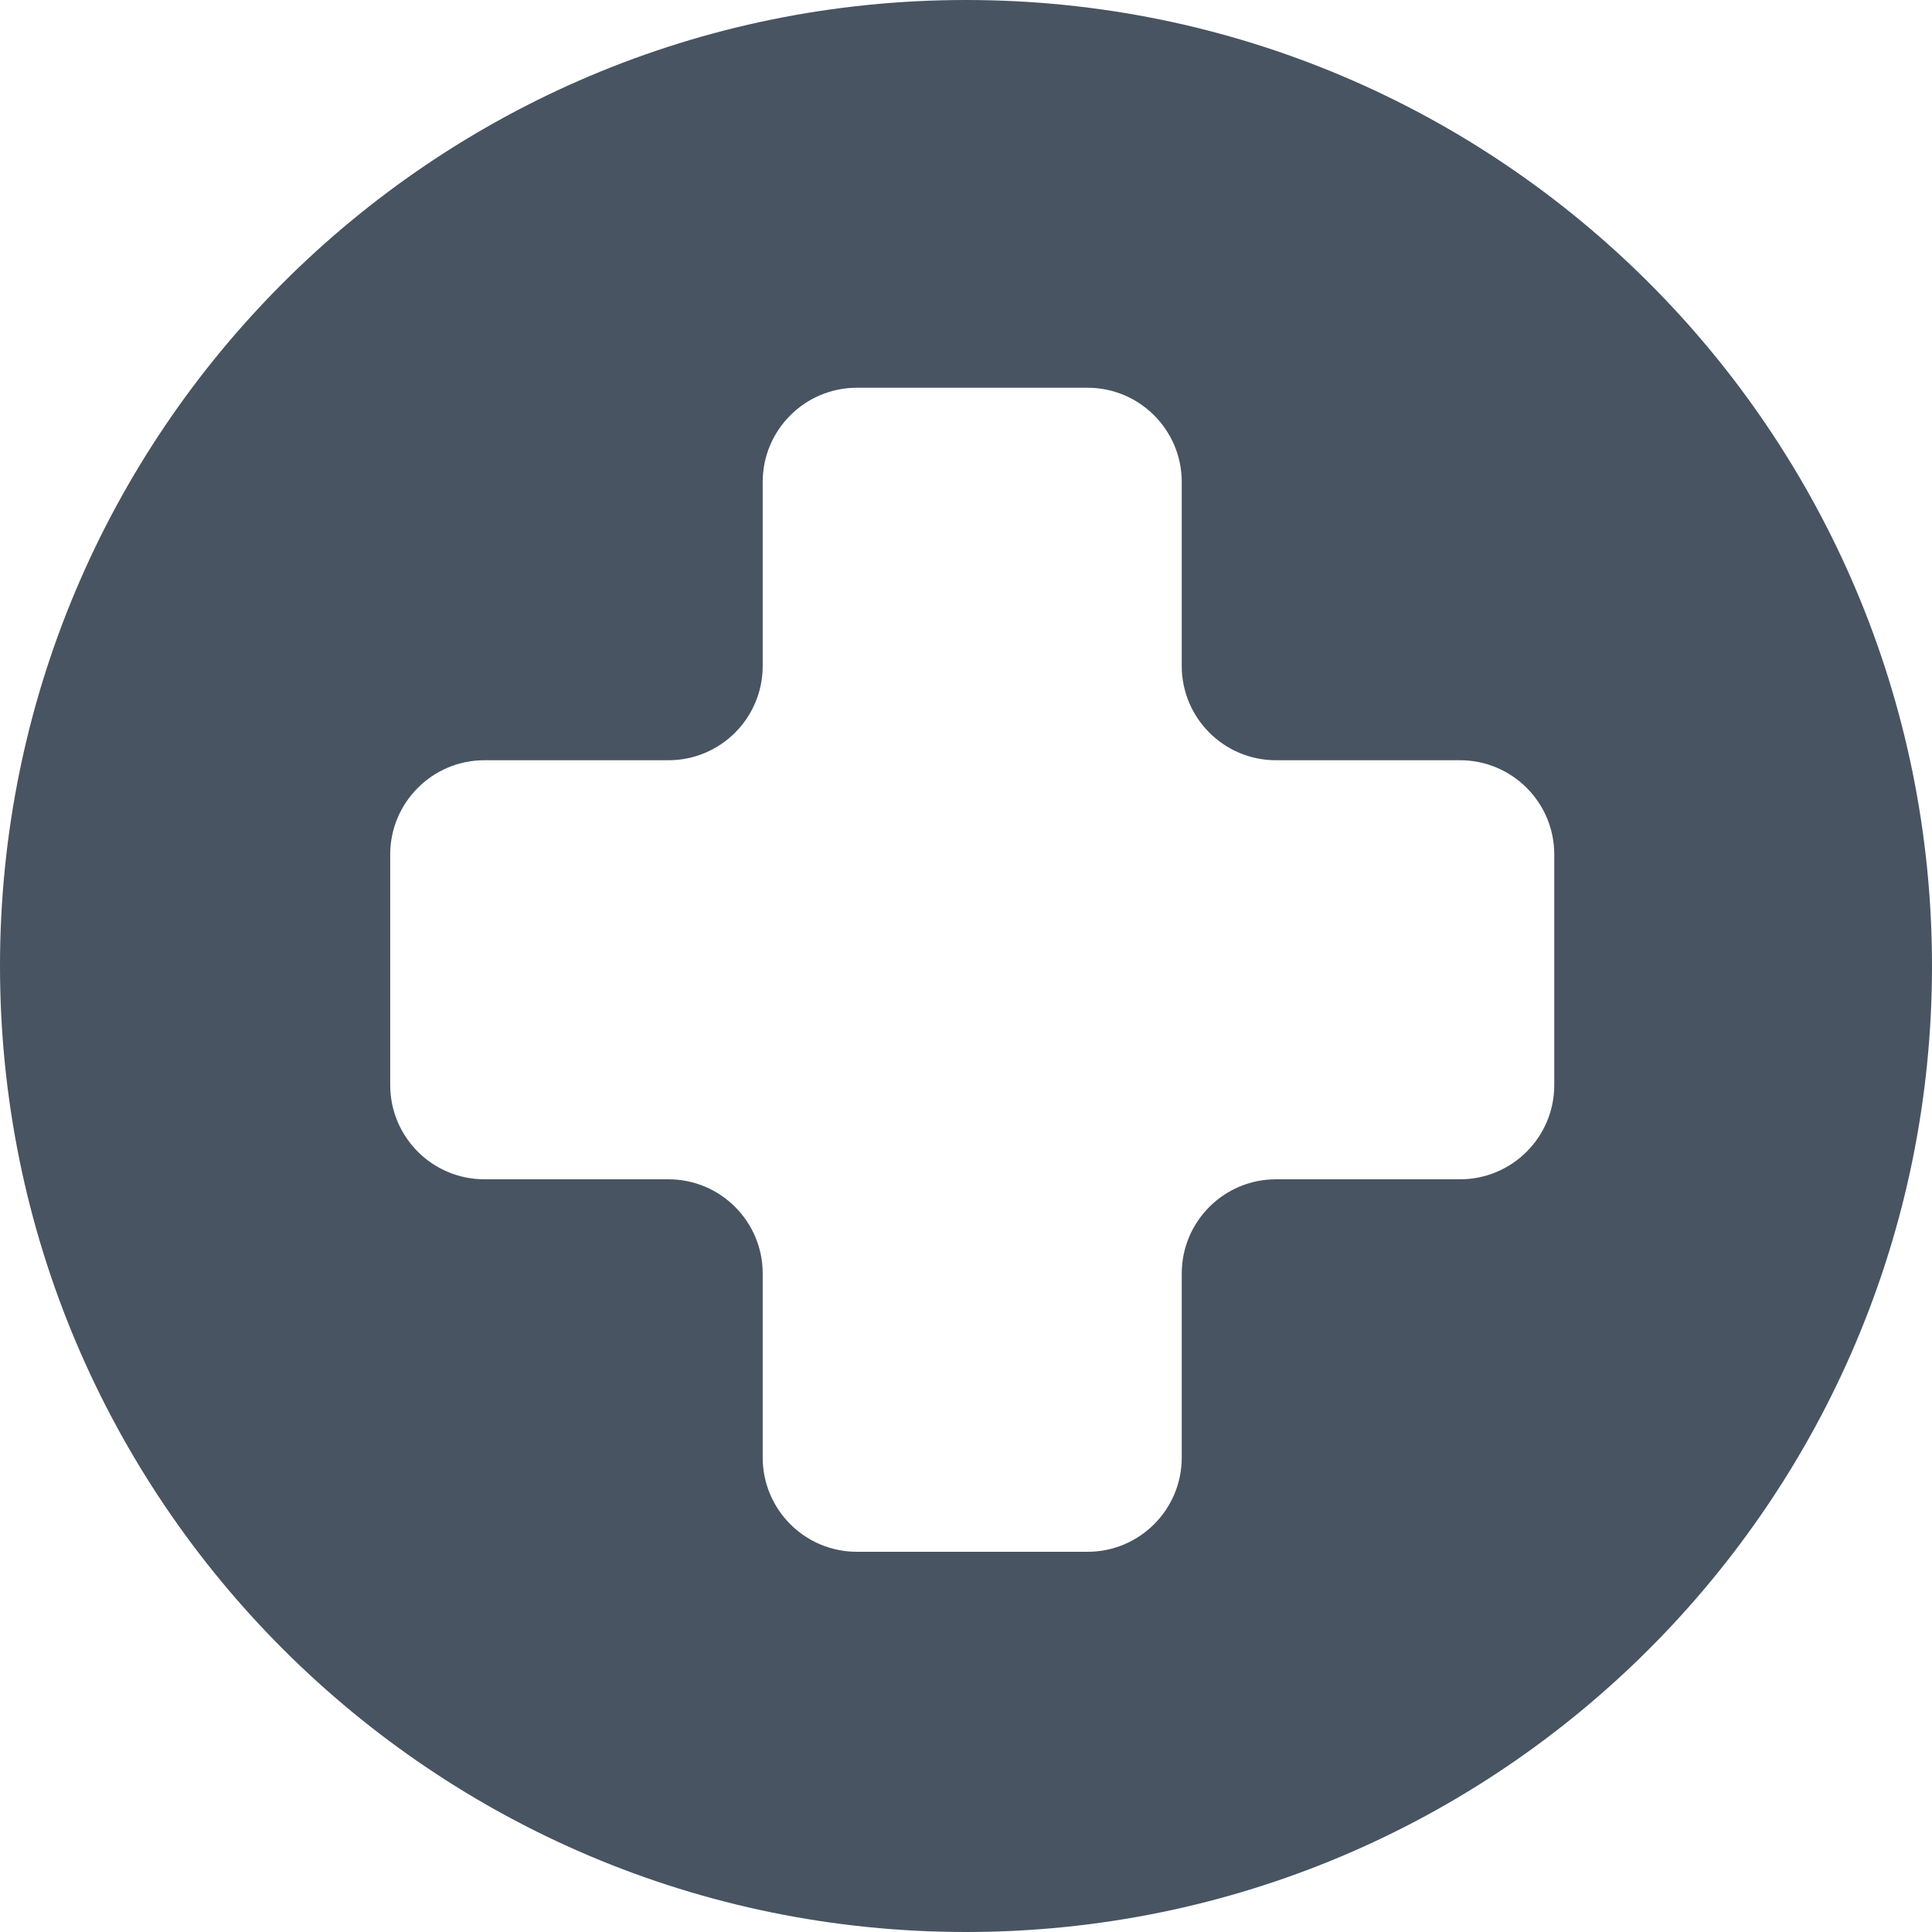 <svg width="82" height="82" viewBox="0 0 82 82" fill="none" xmlns="http://www.w3.org/2000/svg">
<path fill-rule="evenodd" clip-rule="evenodd" d="M41 82C63.644 82 82 63.644 82 41C82 18.356 63.644 0 41 0C18.356 0 0 18.356 0 41C0 63.644 18.356 82 41 82ZM46.157 16.457C48.366 16.457 50.157 18.248 50.157 20.457V28.267C50.157 30.476 51.948 32.267 54.157 32.267H61.968C64.177 32.267 65.968 34.058 65.968 36.267V46.053C65.968 48.263 64.177 50.053 61.968 50.053H54.157C51.948 50.053 50.157 51.844 50.157 54.053V61.863C50.157 64.072 48.366 65.863 46.157 65.863H36.371C34.162 65.863 32.371 64.072 32.371 61.863V54.053C32.371 51.844 30.58 50.053 28.371 50.053H20.562C18.353 50.053 16.562 48.263 16.562 46.053V36.267C16.562 34.058 18.353 32.267 20.562 32.267H28.371C30.58 32.267 32.371 30.476 32.371 28.267V20.457C32.371 18.248 34.162 16.457 36.371 16.457H46.157Z" fill="#485461"/>
</svg>
